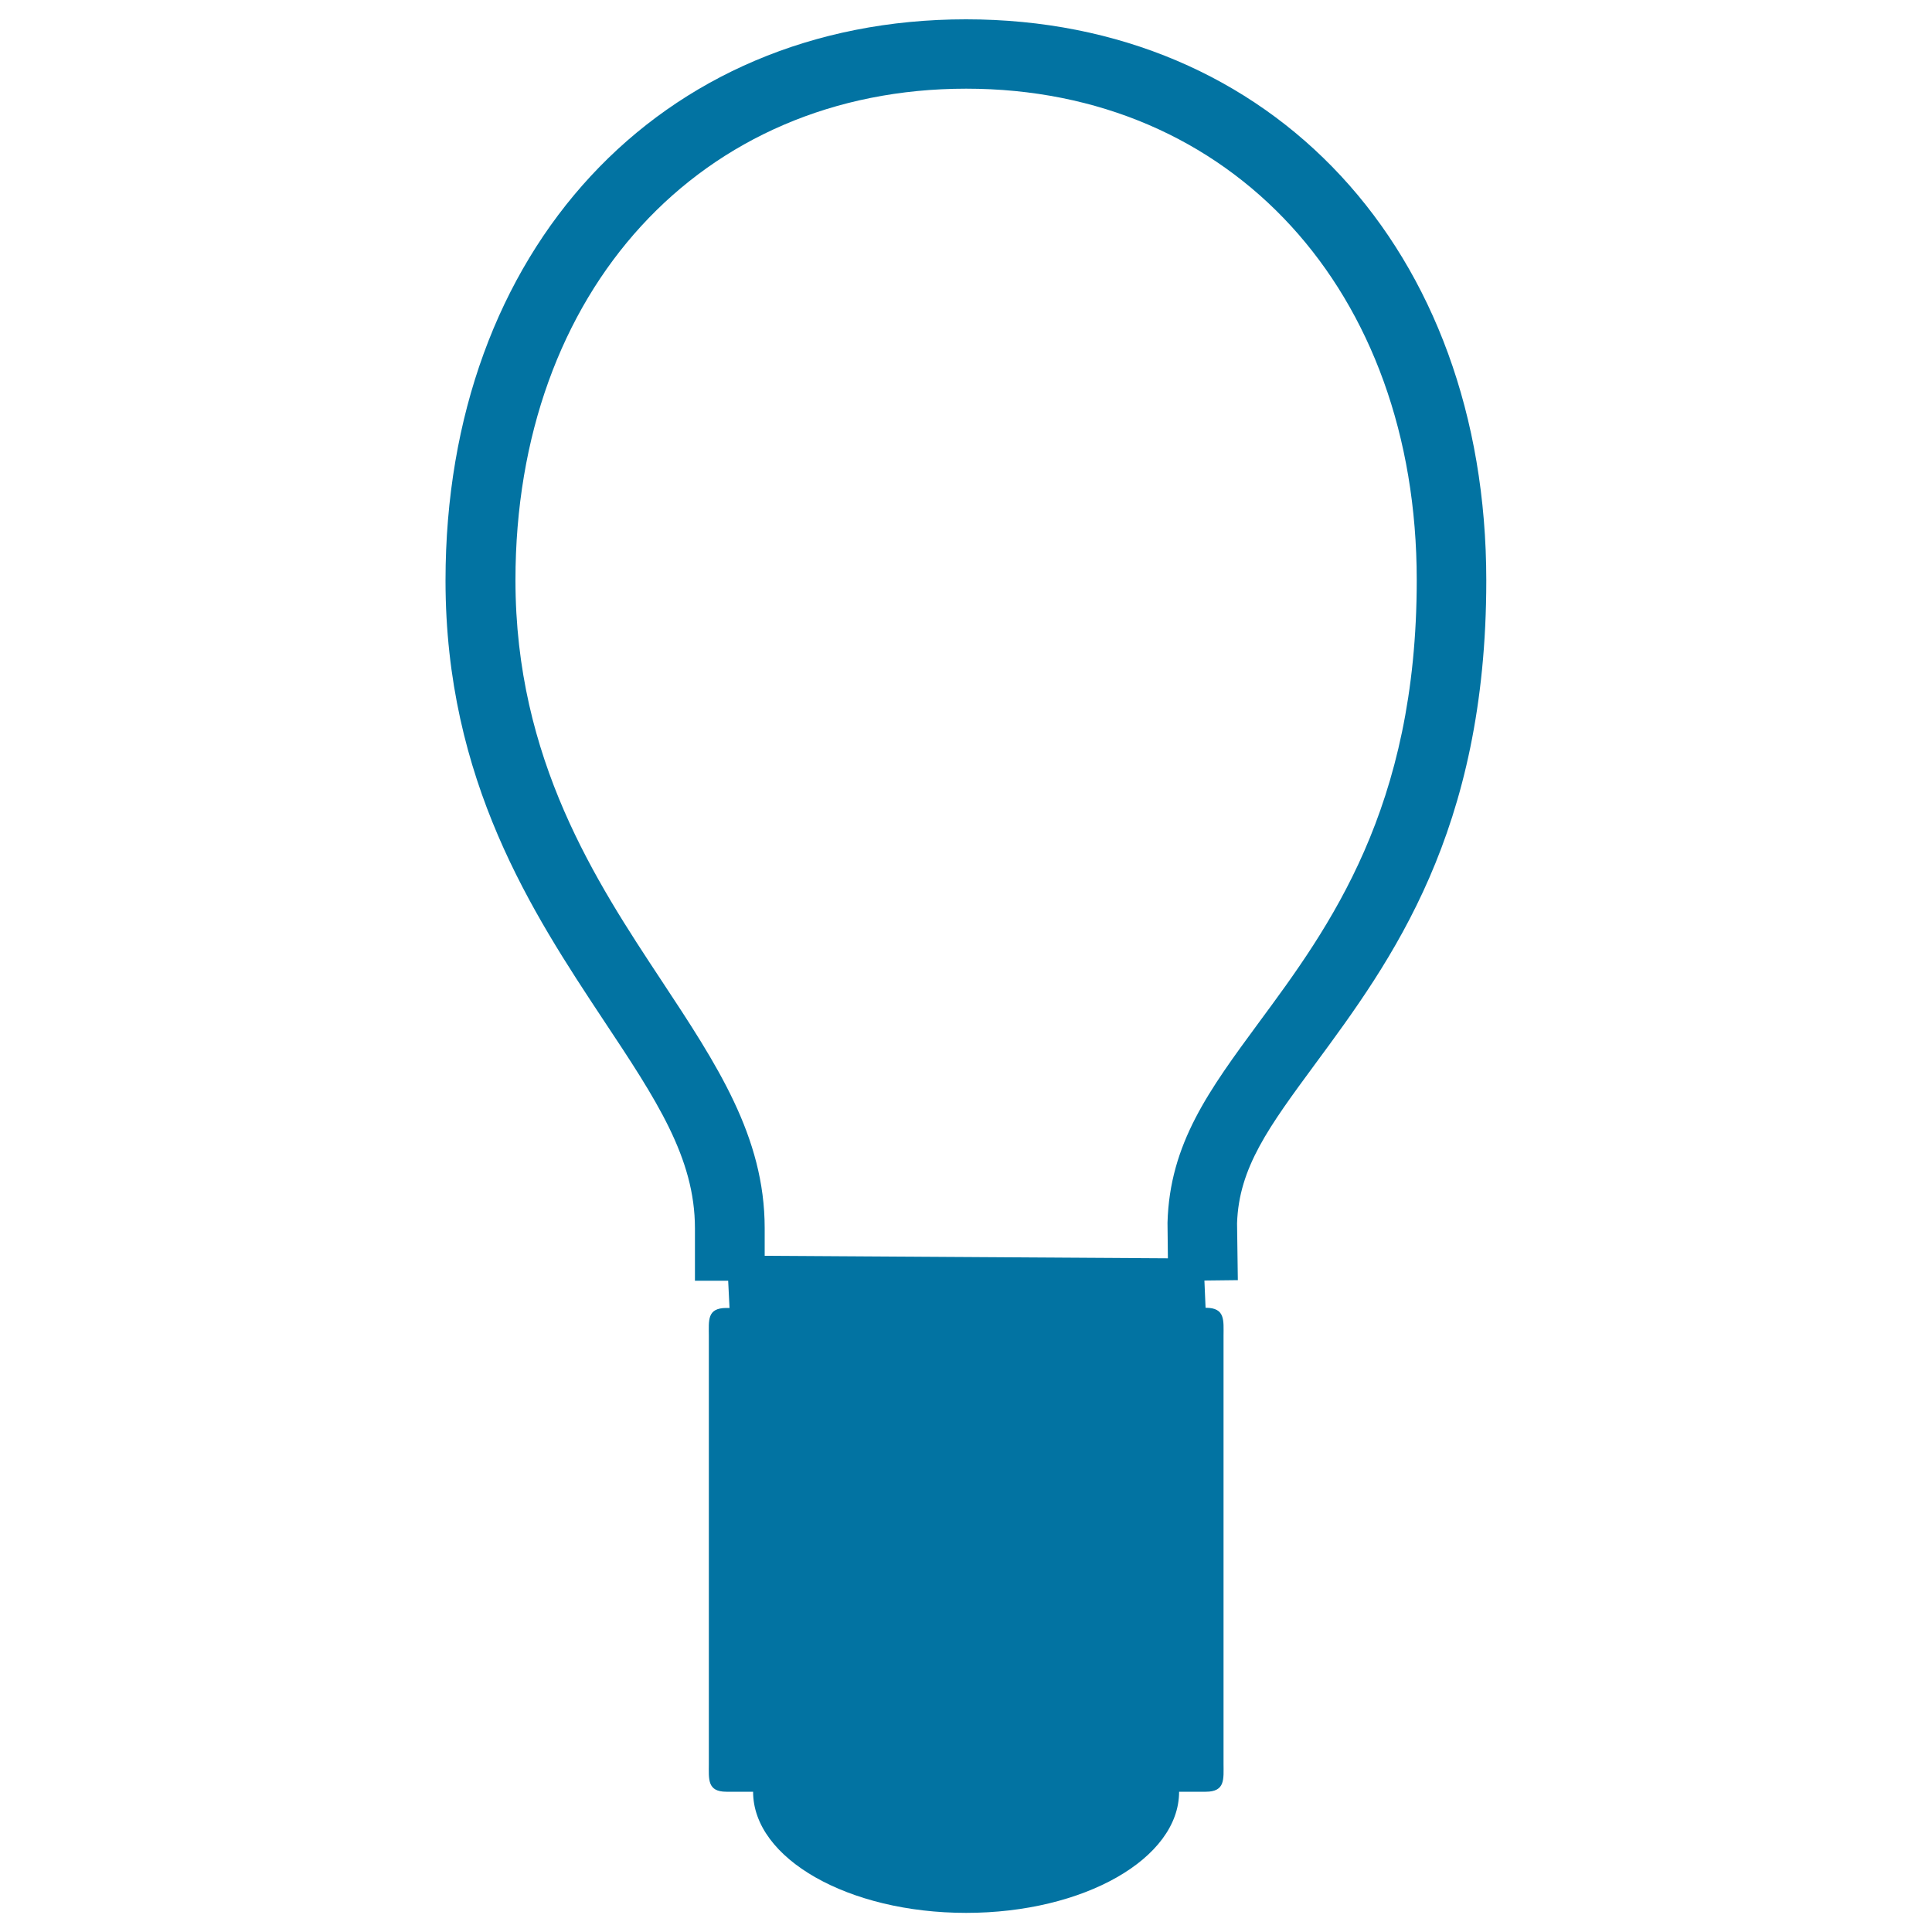 <svg xmlns="http://www.w3.org/2000/svg" viewBox="0 0 1000 1000" style="fill:#0273a2">
<title>Idea SVG icon</title>
<g><path d="M769.3,300.5c0-171-110.7-290.5-269.3-290.5c-158.7,0-269.4,119.5-269.4,290.5c0,103.7,45.1,172.1,81.7,227.4c27.5,41.4,47.4,71.4,47.4,107.9v27.1h17.2l0.7,14.1h-1.6c-10.2,0-9.1,6.5-9.1,14.6v221.2c0,8-1,14.6,9.1,14.6h13.8c0,34.6,49.3,62.7,110.3,62.7c60.9,0,110.2-28.1,110.2-62.7h13.8c10.2,0,9.2-6.6,9.2-14.6V691.5c0-8,1-14.6-9.2-14.6H624l-0.6-14.1l17.3-0.2l-0.4-29.4c0.9-28.9,16.6-50.1,40.3-82.3C720.2,497.2,769.3,430.6,769.3,300.5z M604.3,632.9l0.2,18.4L395.8,650v-14.3c0-47.4-24.7-84.7-53.5-128.3c-33.6-50.9-75.5-114.2-75.5-207.1c0-149.7,95.9-254.4,233.3-254.4c137.3,0,233.2,104.6,233.2,254.4c0,118.2-45.3,179.6-81.6,228.8C625.8,564.3,605.4,591.9,604.3,632.9z"/></g>
</svg>